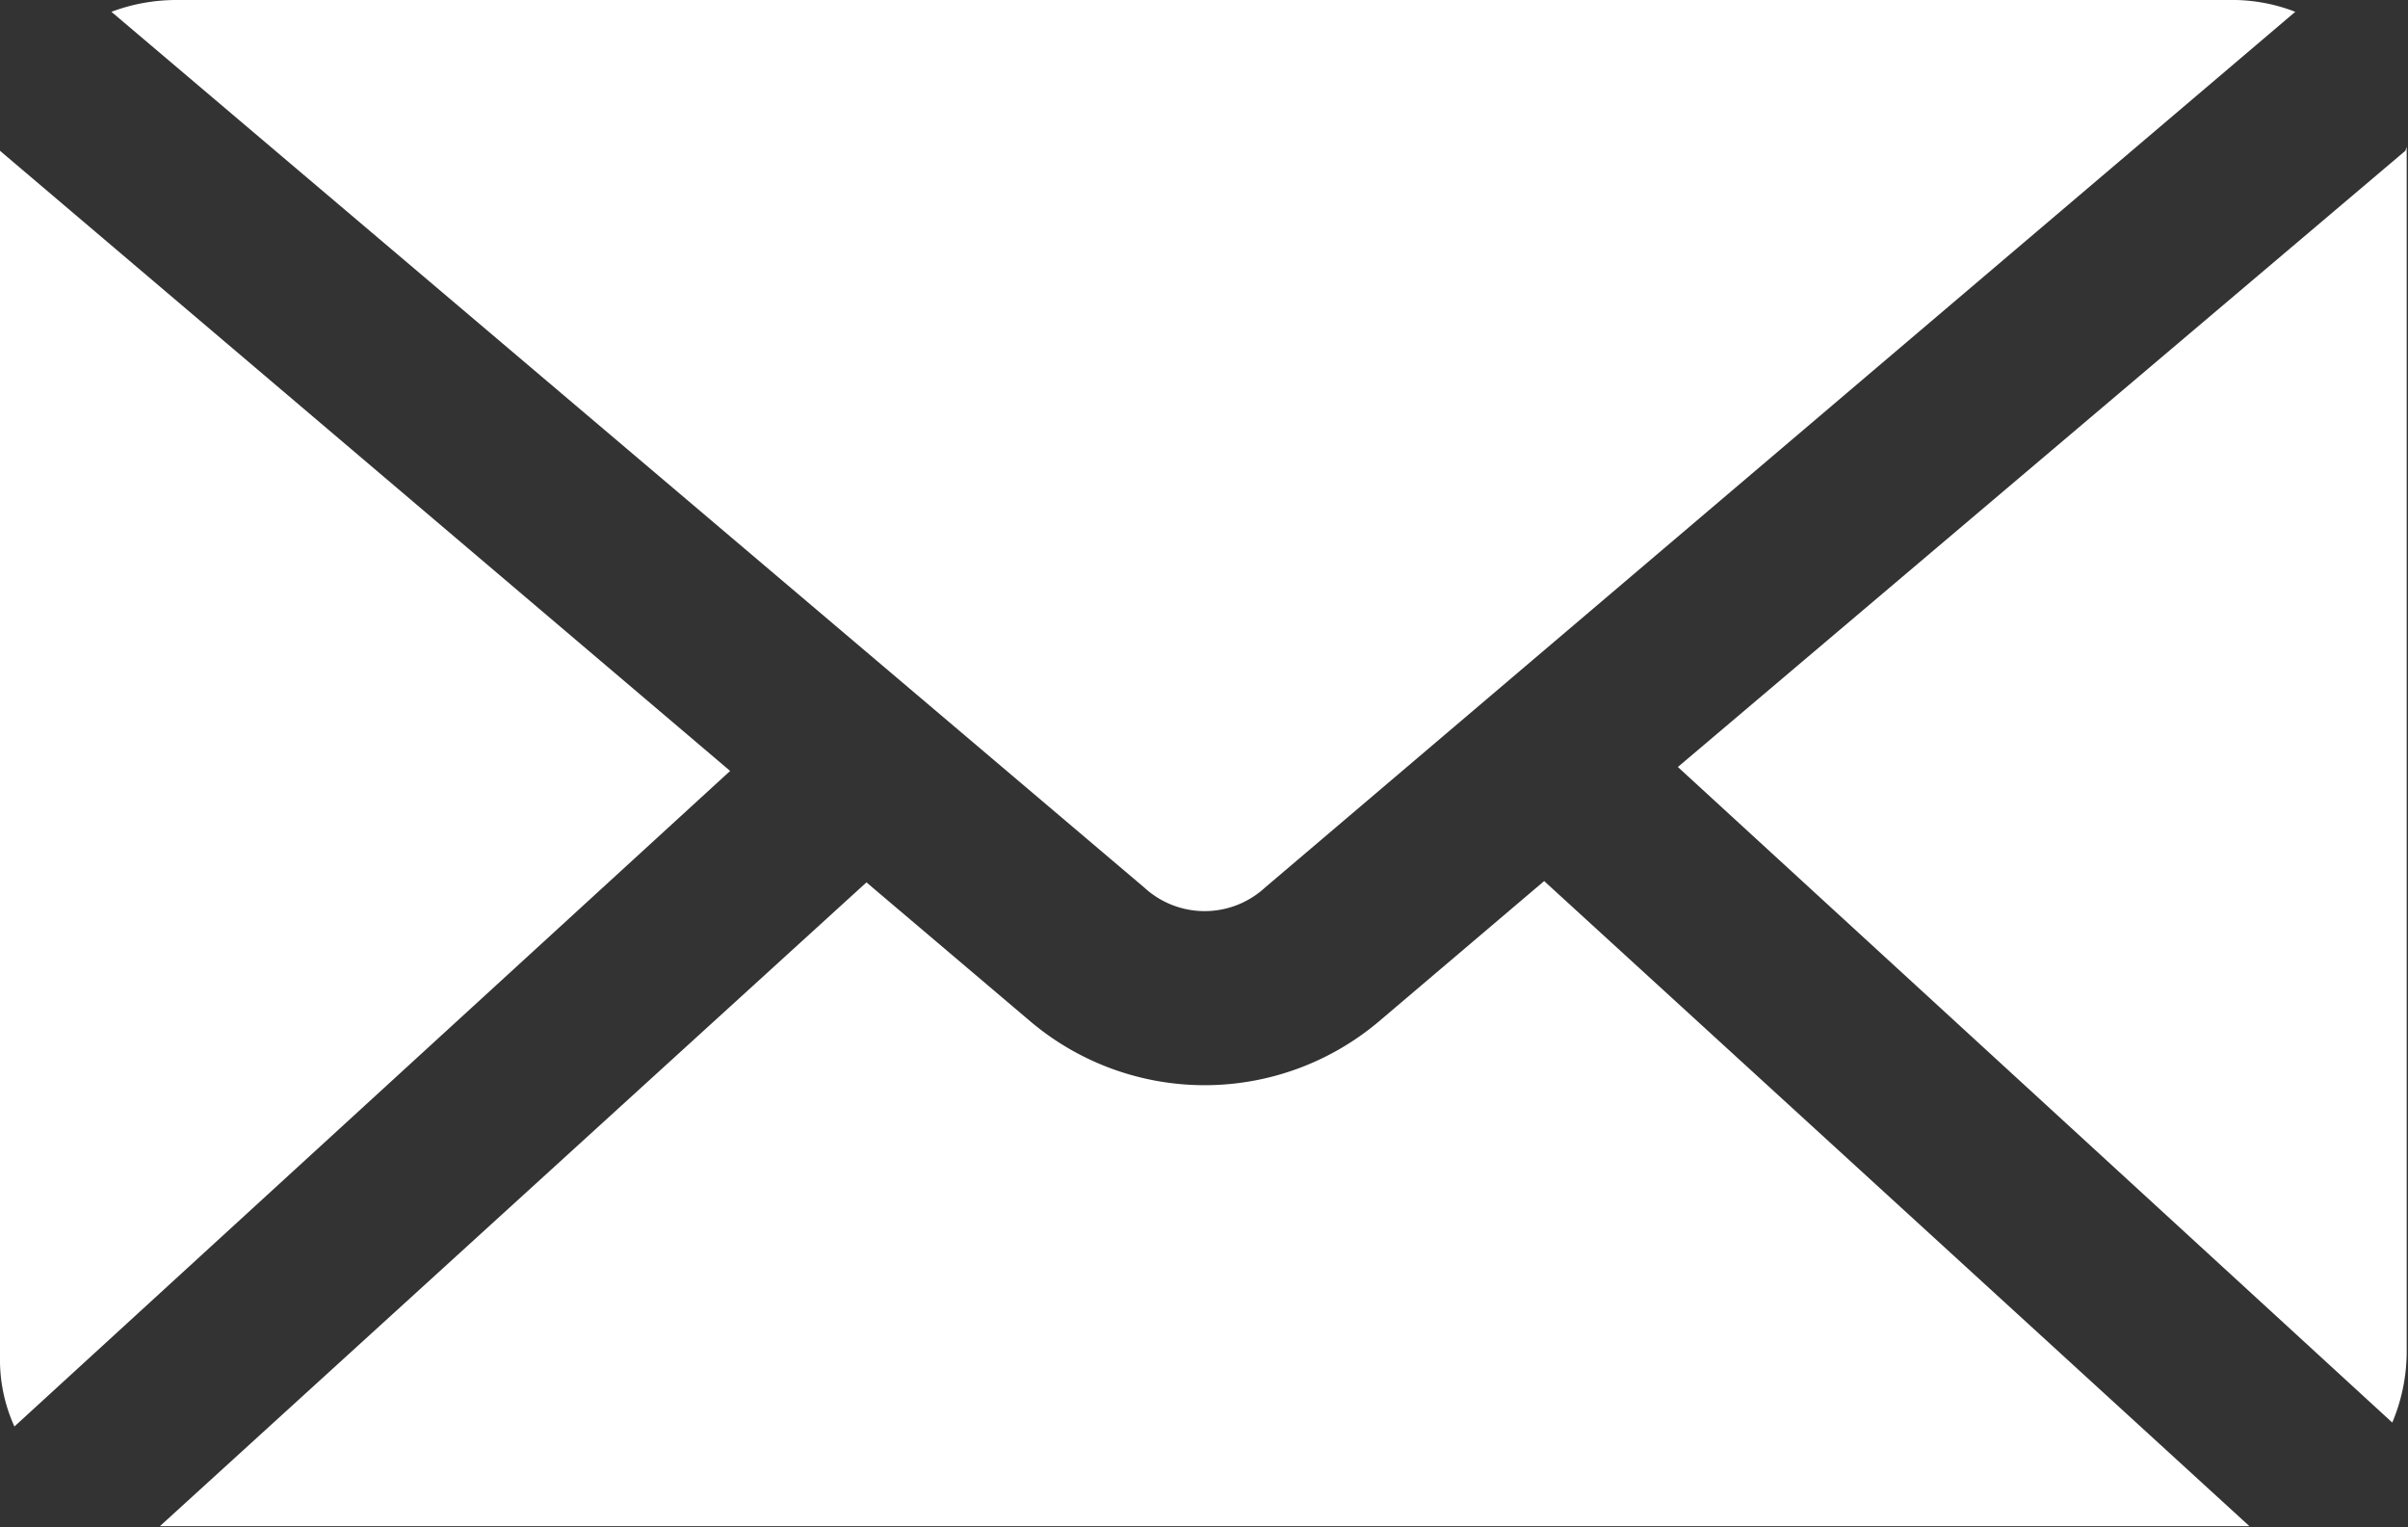 <svg xmlns="http://www.w3.org/2000/svg" viewBox="0 0 18.37 11.65"><rect x="0" y="0" width="18.37" height="11.65" fill="#333333" stroke="none"/><path data-name="np mail 1707177 000000" d="M1.34 0a1.41 1.41 0 00-.49.09l7.88 6.68a.68.68 0 00.92 0L17.51.09A1.33 1.33 0 0017 0zM0 1.15a1.27 1.27 0 000 .2v9a1.23 1.23 0 00.11.53l5.46-5zm18.35 0l-5.55 4.7 5.45 5a1.4 1.4 0 00.11-.53v-9-.2zm-6.57 5.57l-1.26 1.07a2.06 2.06 0 01-2.66 0L6.61 6.73l-5.39 4.91h15.94z" fill="#fff"/></svg>